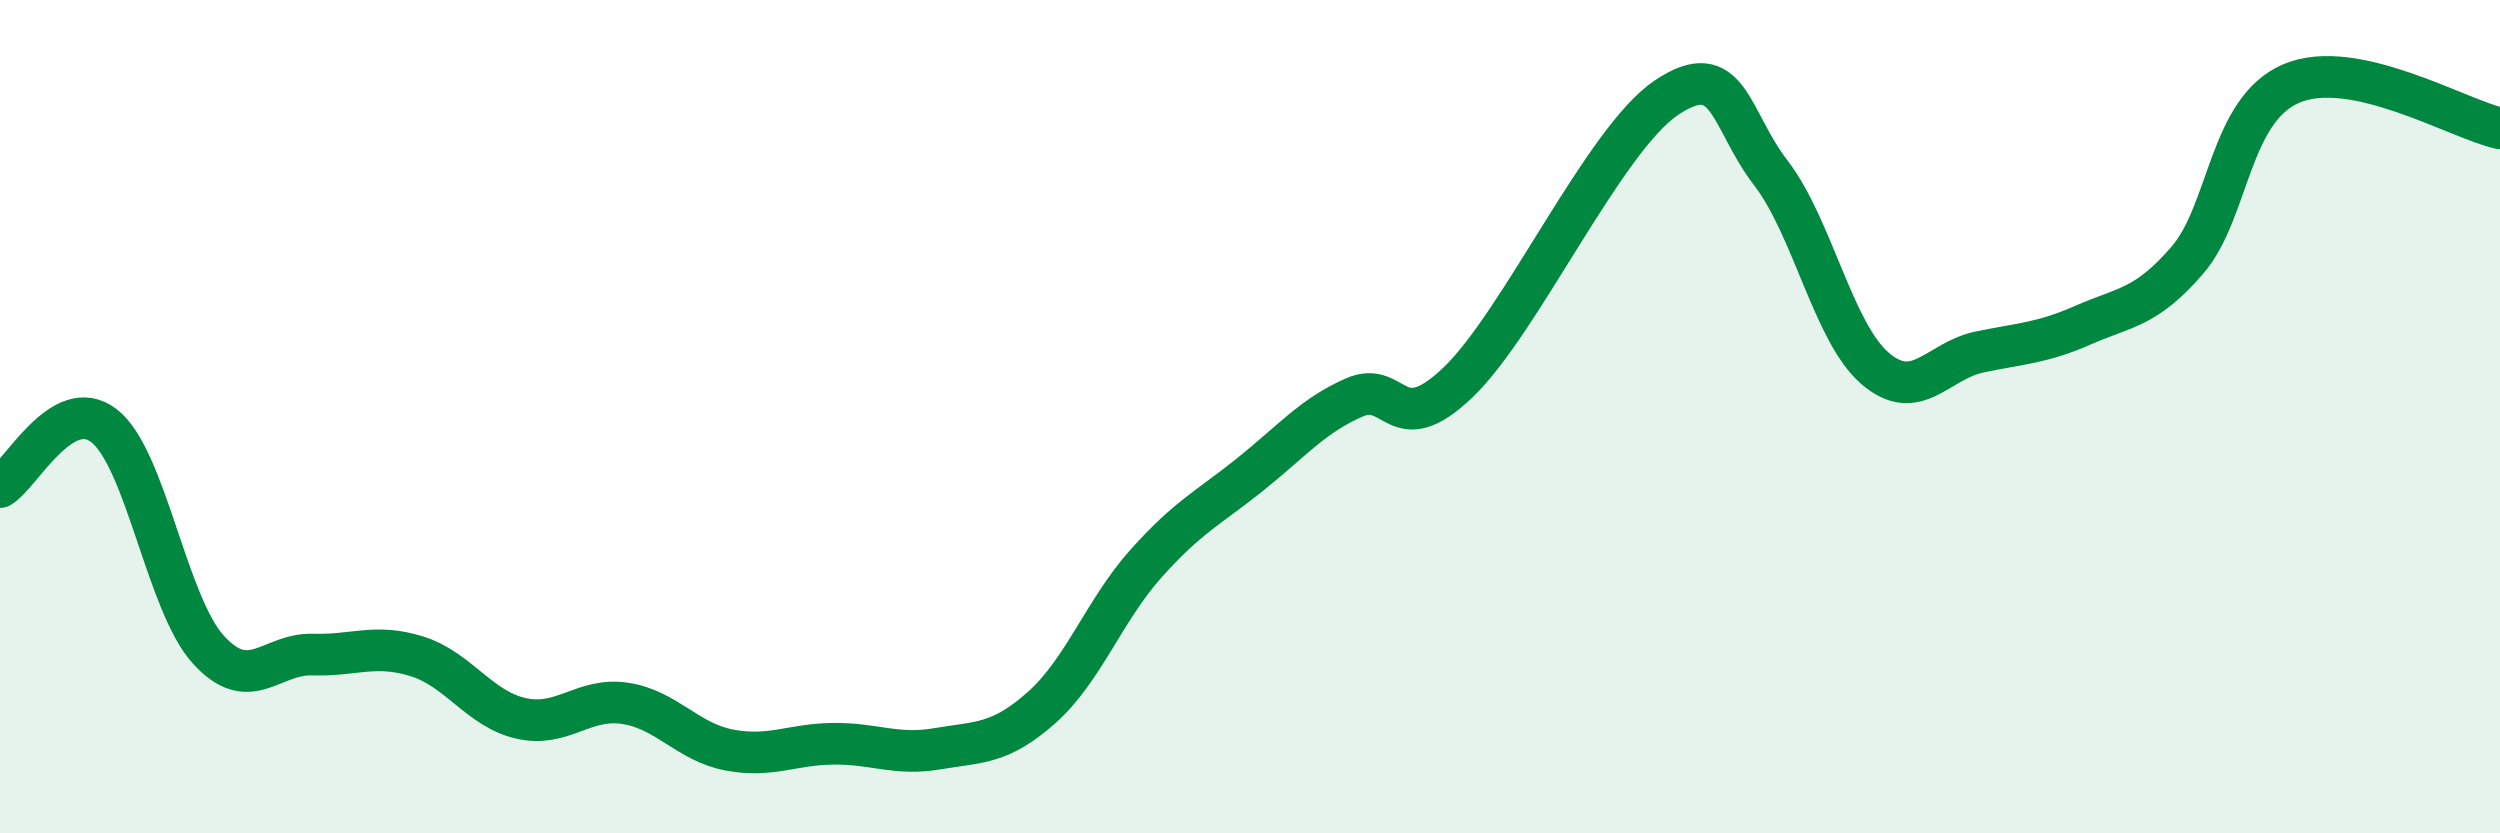 
    <svg width="60" height="20" viewBox="0 0 60 20" xmlns="http://www.w3.org/2000/svg">
      <path
        d="M 0,11.69 C 0.5,11.4 1.5,9.44 2.5,10.22 C 3.5,11 4,14.49 5,15.59 C 6,16.69 6.5,15.68 7.5,15.71 C 8.5,15.74 9,15.44 10,15.75 C 11,16.06 11.5,17.01 12.5,17.24 C 13.5,17.47 14,16.73 15,16.88 C 16,17.03 16.5,17.81 17.5,18 C 18.5,18.19 19,17.86 20,17.85 C 21,17.84 21.5,18.14 22.5,17.97 C 23.5,17.8 24,17.87 25,16.98 C 26,16.09 26.5,14.65 27.5,13.53 C 28.5,12.41 29,12.19 30,11.39 C 31,10.59 31.5,9.98 32.5,9.54 C 33.5,9.1 33.5,10.61 35,9.17 C 36.5,7.73 38.5,3.34 40,2.34 C 41.5,1.34 41.5,2.85 42.5,4.15 C 43.5,5.45 44,7.98 45,8.84 C 46,9.7 46.5,8.66 47.5,8.45 C 48.5,8.24 49,8.24 50,7.8 C 51,7.36 51.5,7.4 52.5,6.24 C 53.5,5.08 53.5,2.63 55,2 C 56.5,1.37 59,2.86 60,3.08L60 20L0 20Z"
        fill="#008740"
        opacity="0.1"
        stroke-linecap="round"
        stroke-linejoin="round"
      />
      <path
        d="M 0,11.69 C 0.5,11.4 1.5,9.44 2.5,10.22 C 3.5,11 4,14.49 5,15.59 C 6,16.69 6.5,15.68 7.5,15.71 C 8.5,15.74 9,15.44 10,15.75 C 11,16.06 11.5,17.01 12.5,17.24 C 13.5,17.47 14,16.73 15,16.88 C 16,17.03 16.5,17.81 17.5,18 C 18.5,18.19 19,17.86 20,17.85 C 21,17.84 21.5,18.14 22.5,17.97 C 23.5,17.8 24,17.87 25,16.98 C 26,16.09 26.5,14.65 27.5,13.53 C 28.5,12.41 29,12.19 30,11.39 C 31,10.59 31.5,9.98 32.5,9.54 C 33.5,9.1 33.5,10.61 35,9.17 C 36.5,7.73 38.5,3.34 40,2.34 C 41.5,1.34 41.5,2.85 42.5,4.15 C 43.5,5.45 44,7.98 45,8.84 C 46,9.7 46.5,8.66 47.5,8.45 C 48.5,8.24 49,8.24 50,7.8 C 51,7.36 51.5,7.4 52.5,6.24 C 53.5,5.08 53.5,2.63 55,2 C 56.5,1.37 59,2.86 60,3.08"
        stroke="#008740"
        stroke-width="1"
        fill="none"
        stroke-linecap="round"
        stroke-linejoin="round"
      />
    </svg>
  